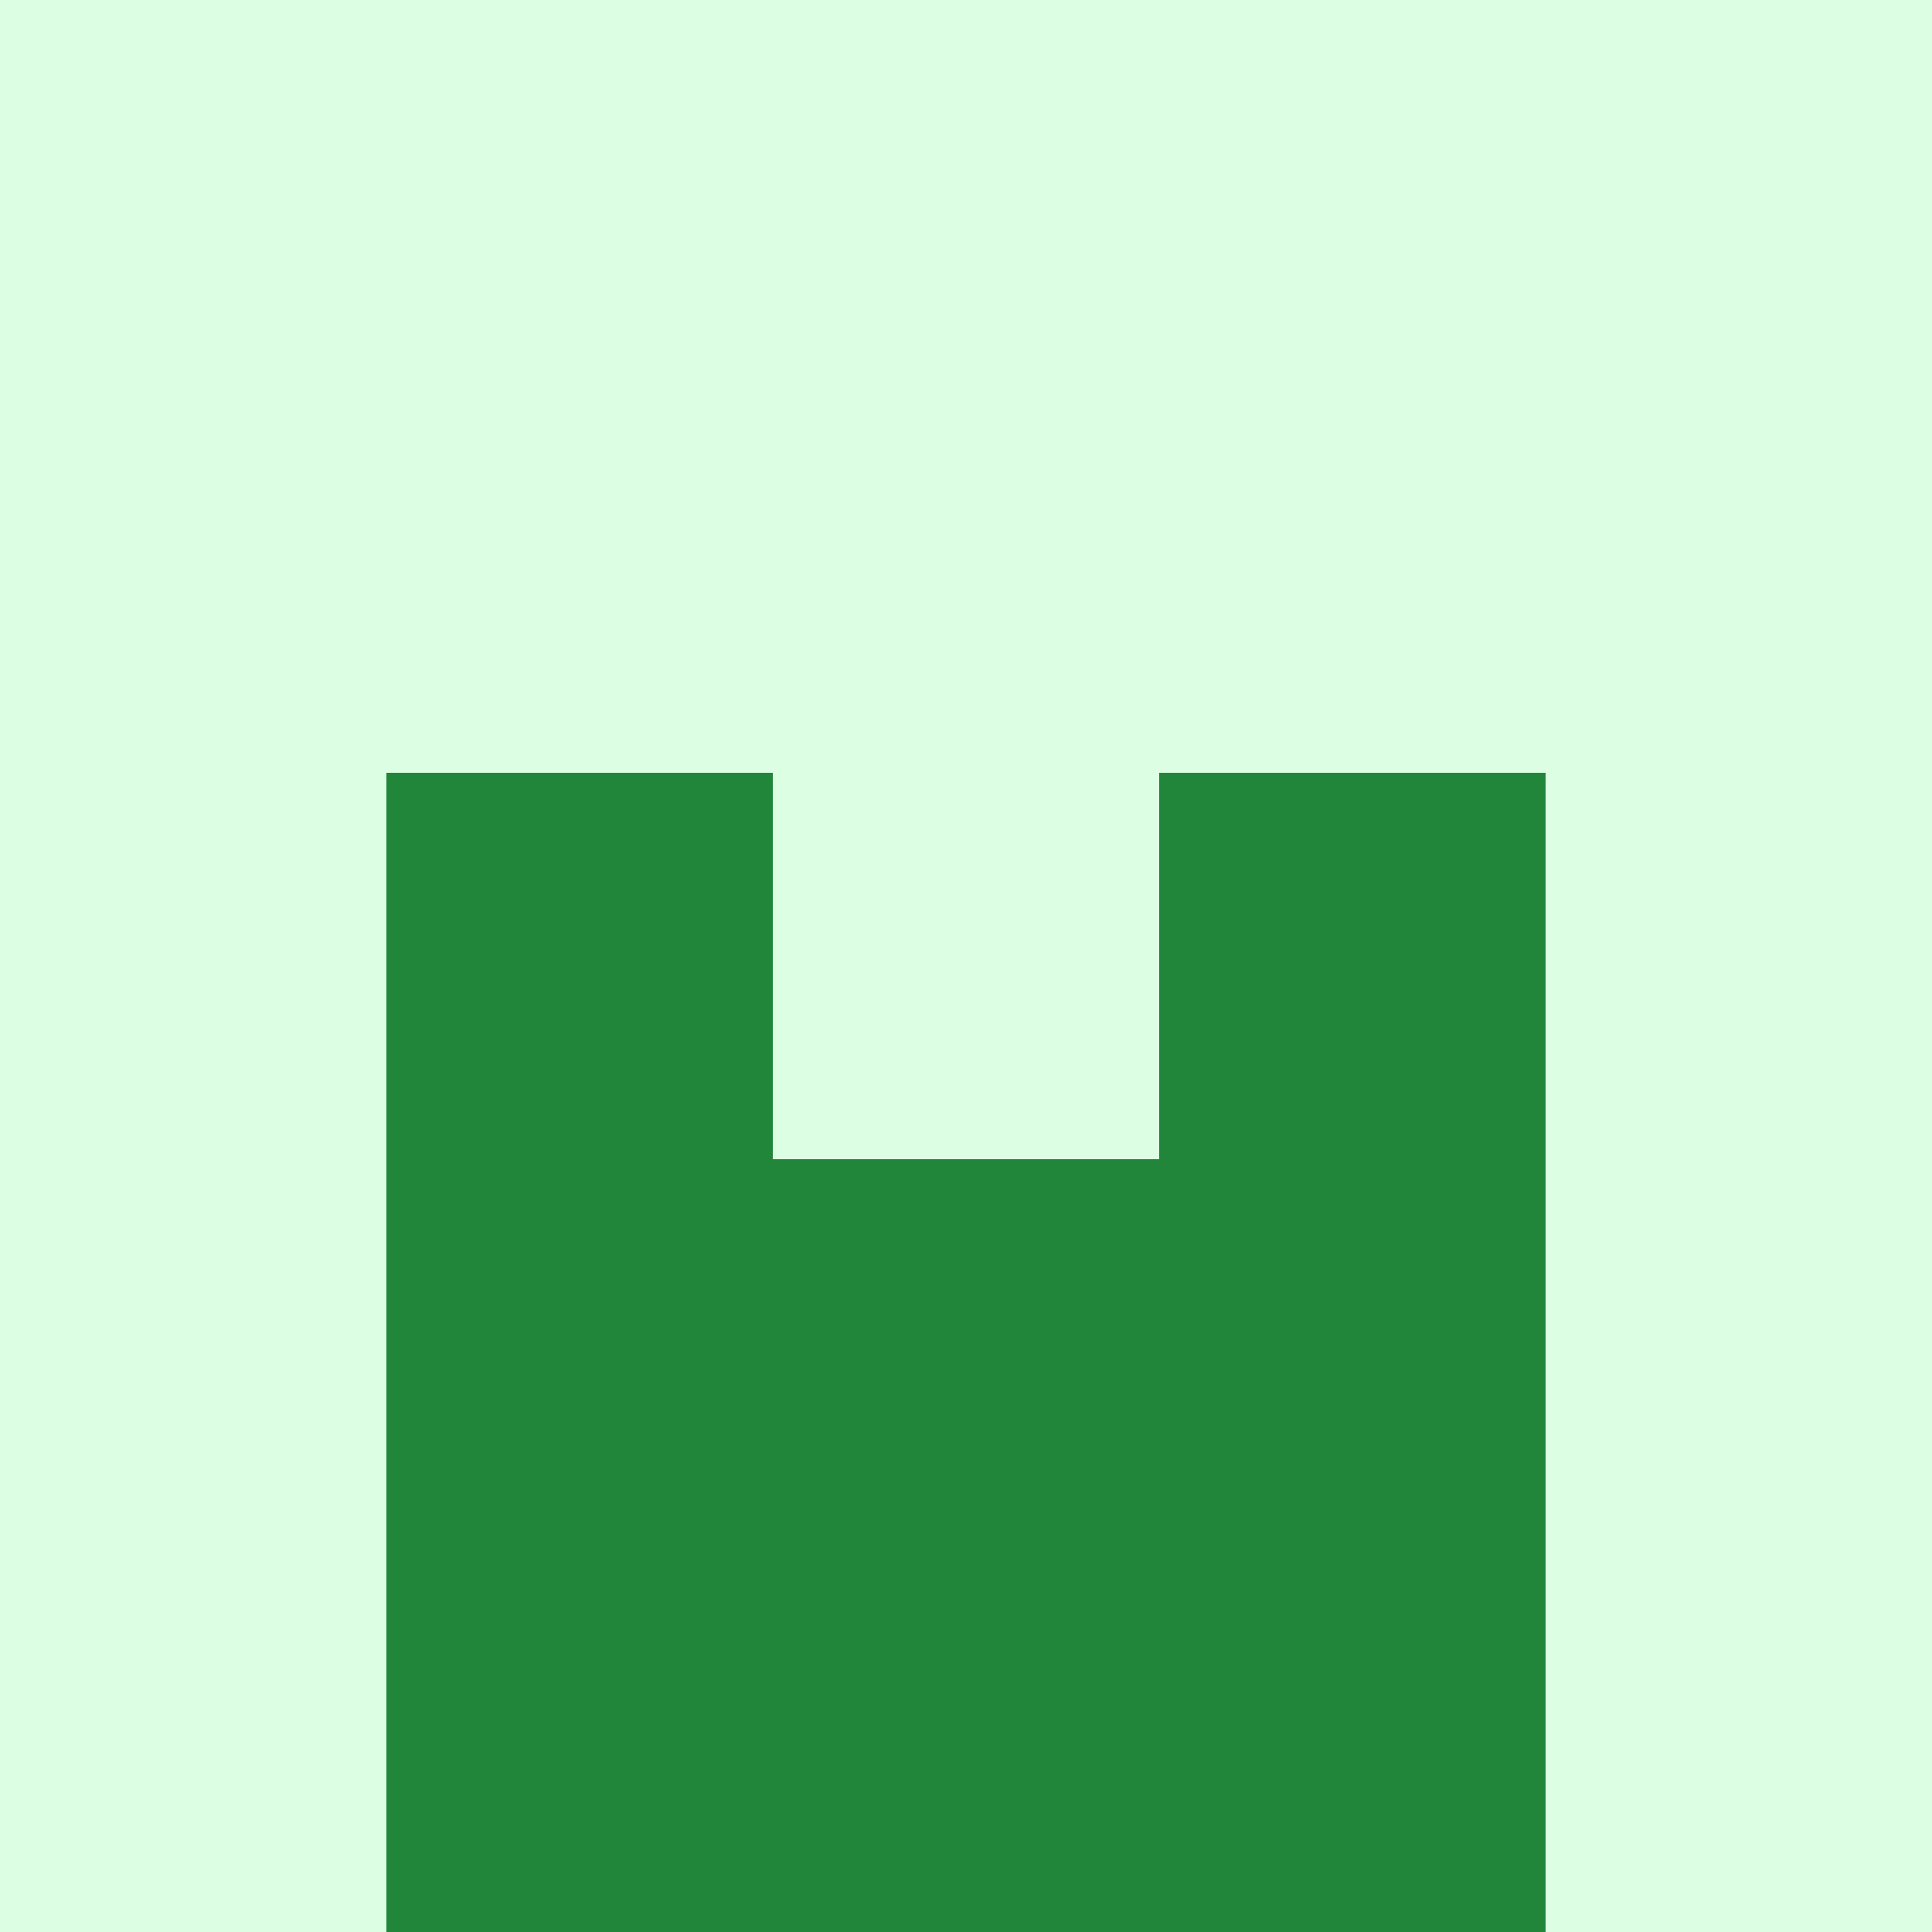   <svg viewBox="0 0 350 350" xmlns="http://www.w3.org/2000/svg">
    <rect x="0" y="0" width="350" height="350" style="fill: #22863a" />
          <rect x="140" y="0" width="70" height="70" style="fill: #dcffe4" />
          <rect x="140" y="70" width="70" height="70" style="fill: #dcffe4" />
          <rect x="140" y="140" width="70" height="70" style="fill: #dcffe4" />
          <rect x="70" y="0" width="70" height="70" style="fill: #dcffe4" />
            <rect x="210" y="0" width="70" height="70" style="fill: #dcffe4" />
          <rect x="70" y="70" width="70" height="70" style="fill: #dcffe4" />
            <rect x="210" y="70" width="70" height="70" style="fill: #dcffe4" />
          <rect x="0" y="0" width="70" height="70" style="fill: #dcffe4" />
            <rect x="280" y="0" width="70" height="70" style="fill: #dcffe4" />
          <rect x="0" y="70" width="70" height="70" style="fill: #dcffe4" />
            <rect x="280" y="70" width="70" height="70" style="fill: #dcffe4" />
          <rect x="0" y="140" width="70" height="70" style="fill: #dcffe4" />
            <rect x="280" y="140" width="70" height="70" style="fill: #dcffe4" />
          <rect x="0" y="210" width="70" height="70" style="fill: #dcffe4" />
            <rect x="280" y="210" width="70" height="70" style="fill: #dcffe4" />
          <rect x="0" y="280" width="70" height="70" style="fill: #dcffe4" />
            <rect x="280" y="280" width="70" height="70" style="fill: #dcffe4" />
  </svg>
